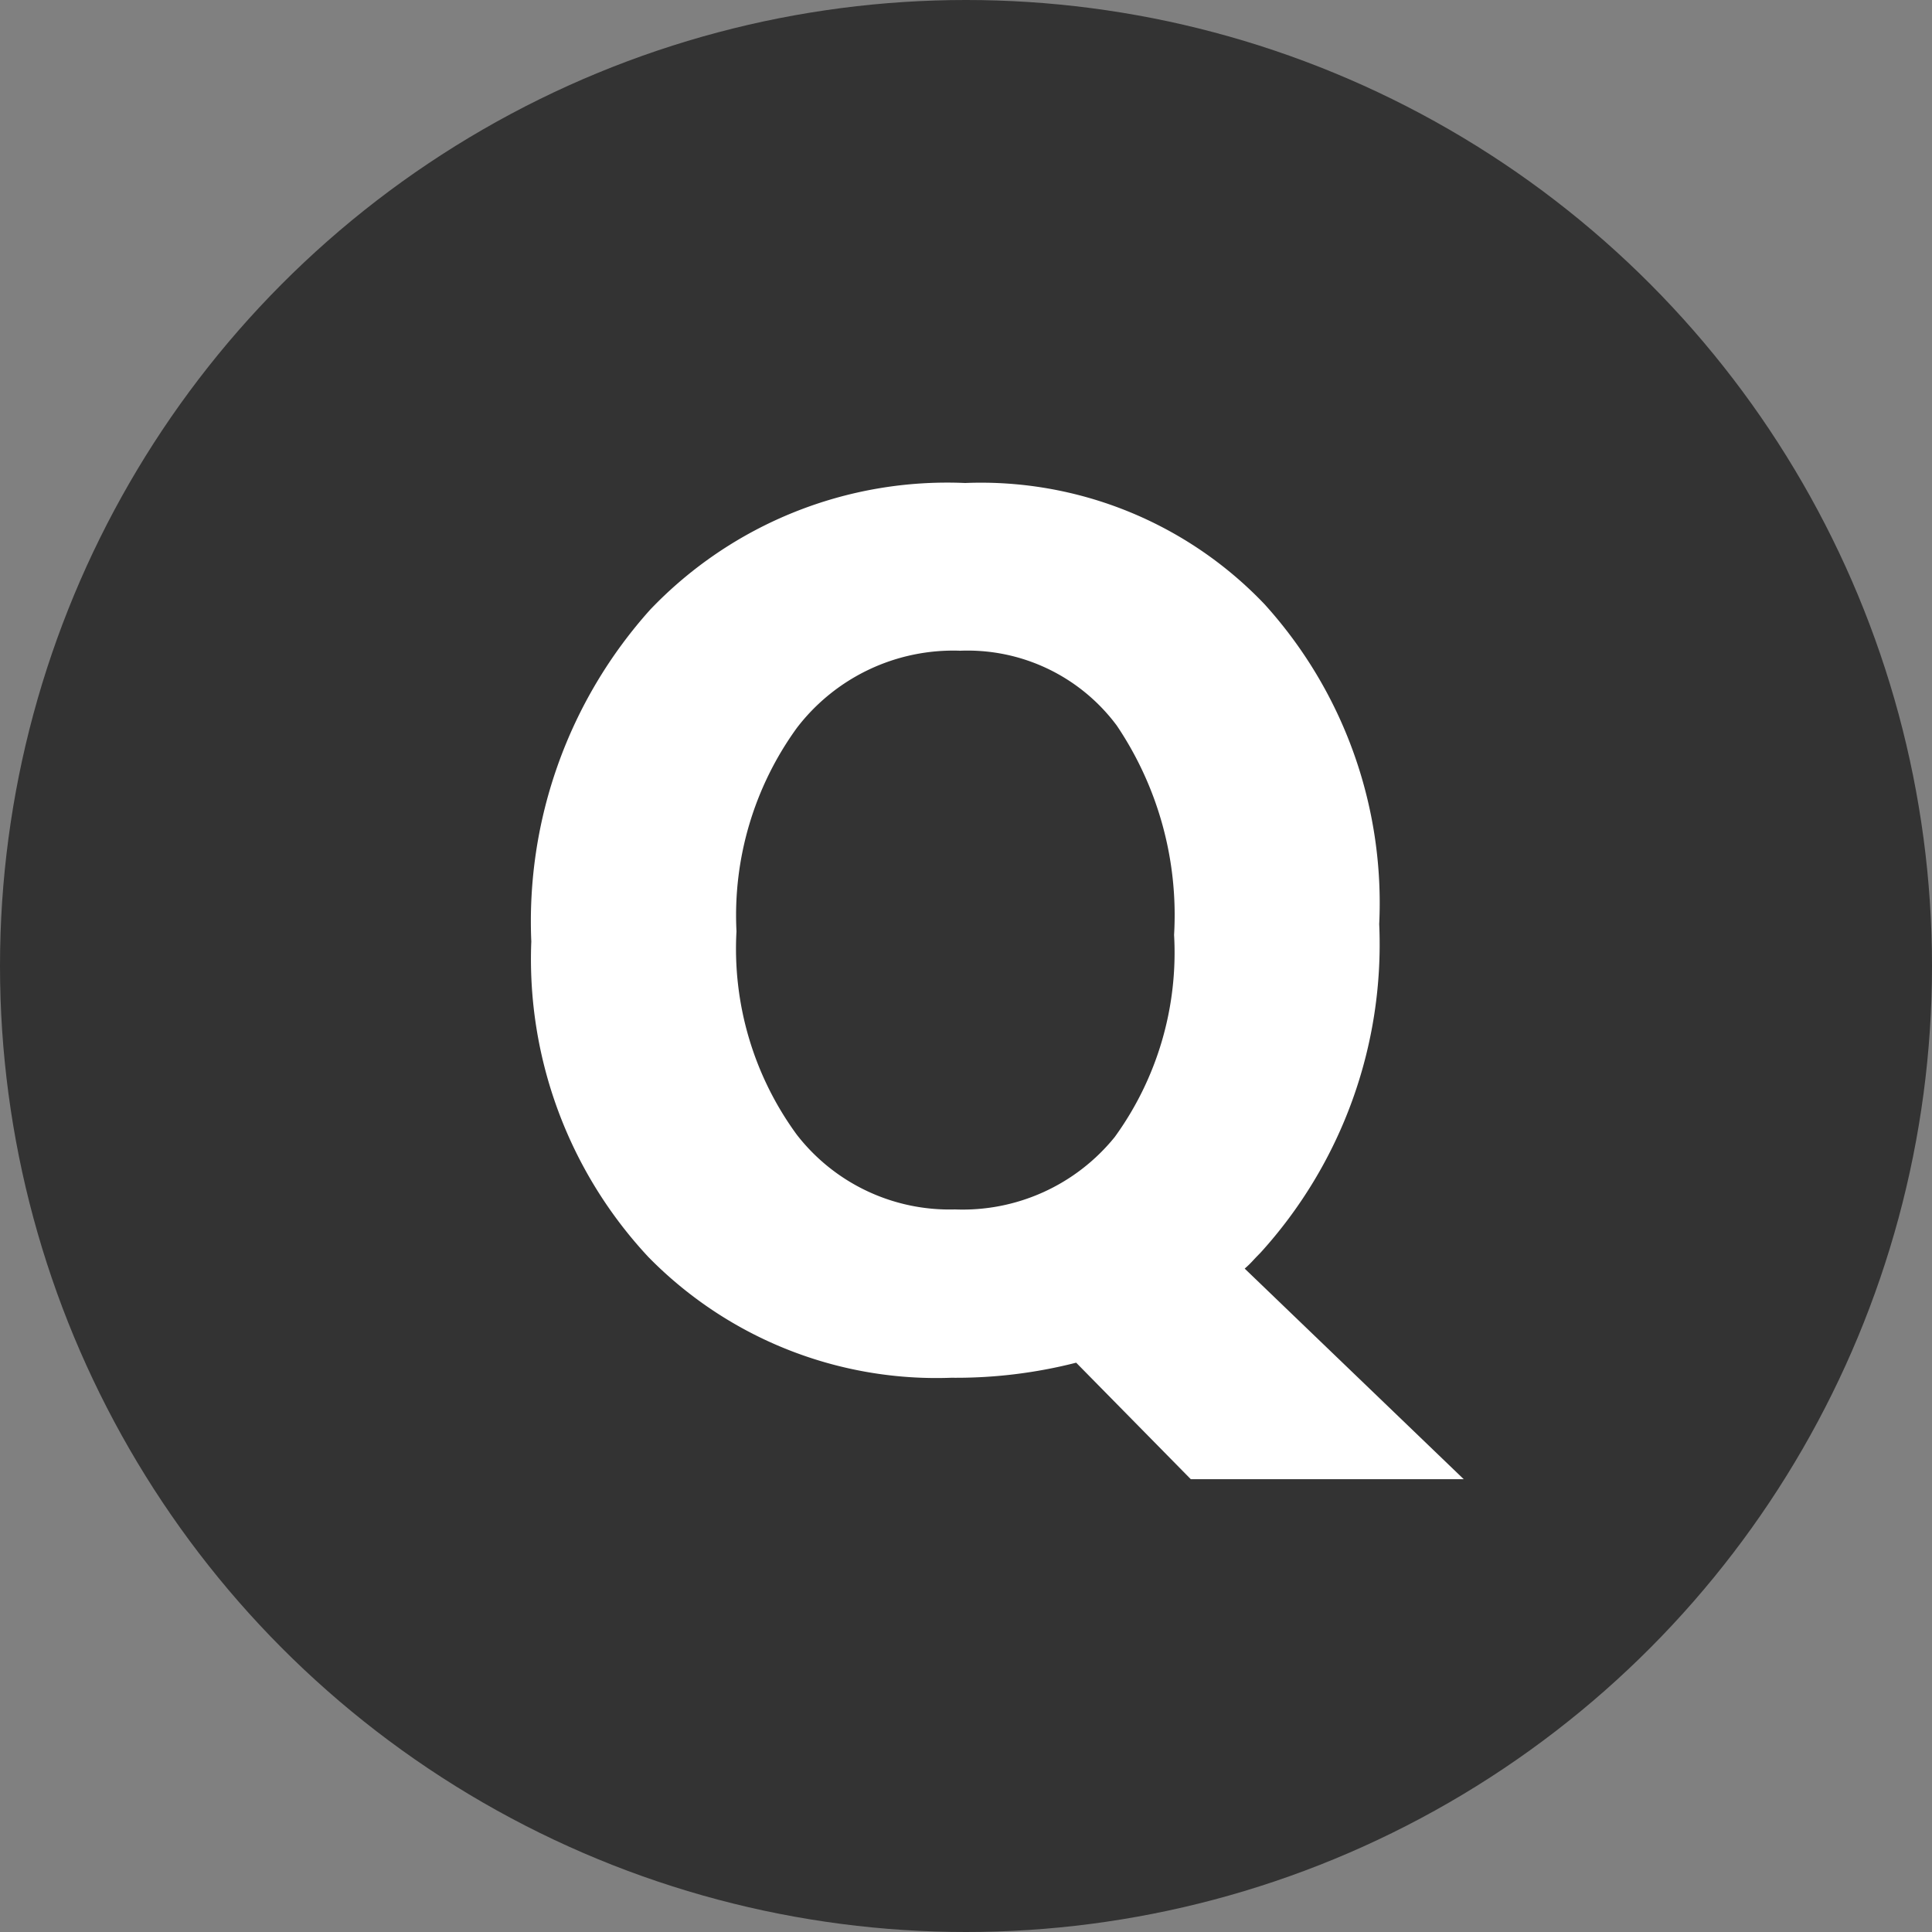 <svg id="question" xmlns="http://www.w3.org/2000/svg" width="40" height="40" viewBox="0 0 40 40">
  <rect x="0" y="0" width="40" height="40" fill="#808080" stroke="none"/>
  <circle id="楕円形_49" data-name="楕円形 49" cx="20" cy="20" r="20" fill="#333"/>
  <path id="パス_242" data-name="パス 242" d="M9.887-4.968a8.349,8.349,0,0,1-6.271-2.5A9.041,9.041,0,0,1,1.192-14,9.663,9.663,0,0,1,3.653-20.87a8.5,8.5,0,0,1,6.521-2.623,8.111,8.111,0,0,1,6.2,2.511,9.215,9.215,0,0,1,2.373,6.621,9.494,9.494,0,0,1-2.461,6.808q-.087.087-.162.169a1.93,1.93,0,0,1-.162.156l4.535,4.36H14.846L12.473-5.28A10.049,10.049,0,0,1,9.887-4.968Zm.175-15.053a4.077,4.077,0,0,0-3.373,1.6,6.614,6.614,0,0,0-1.249,4.21A6.519,6.519,0,0,0,6.689-10,4,4,0,0,0,9.962-8.453a4.05,4.05,0,0,0,3.31-1.5A6.5,6.5,0,0,0,14.5-14.137a7.019,7.019,0,0,0-1.187-4.335A3.848,3.848,0,0,0,10.062-20.02Z" transform="translate(9.808 33.493)" fill="#fff"/>
</svg>
